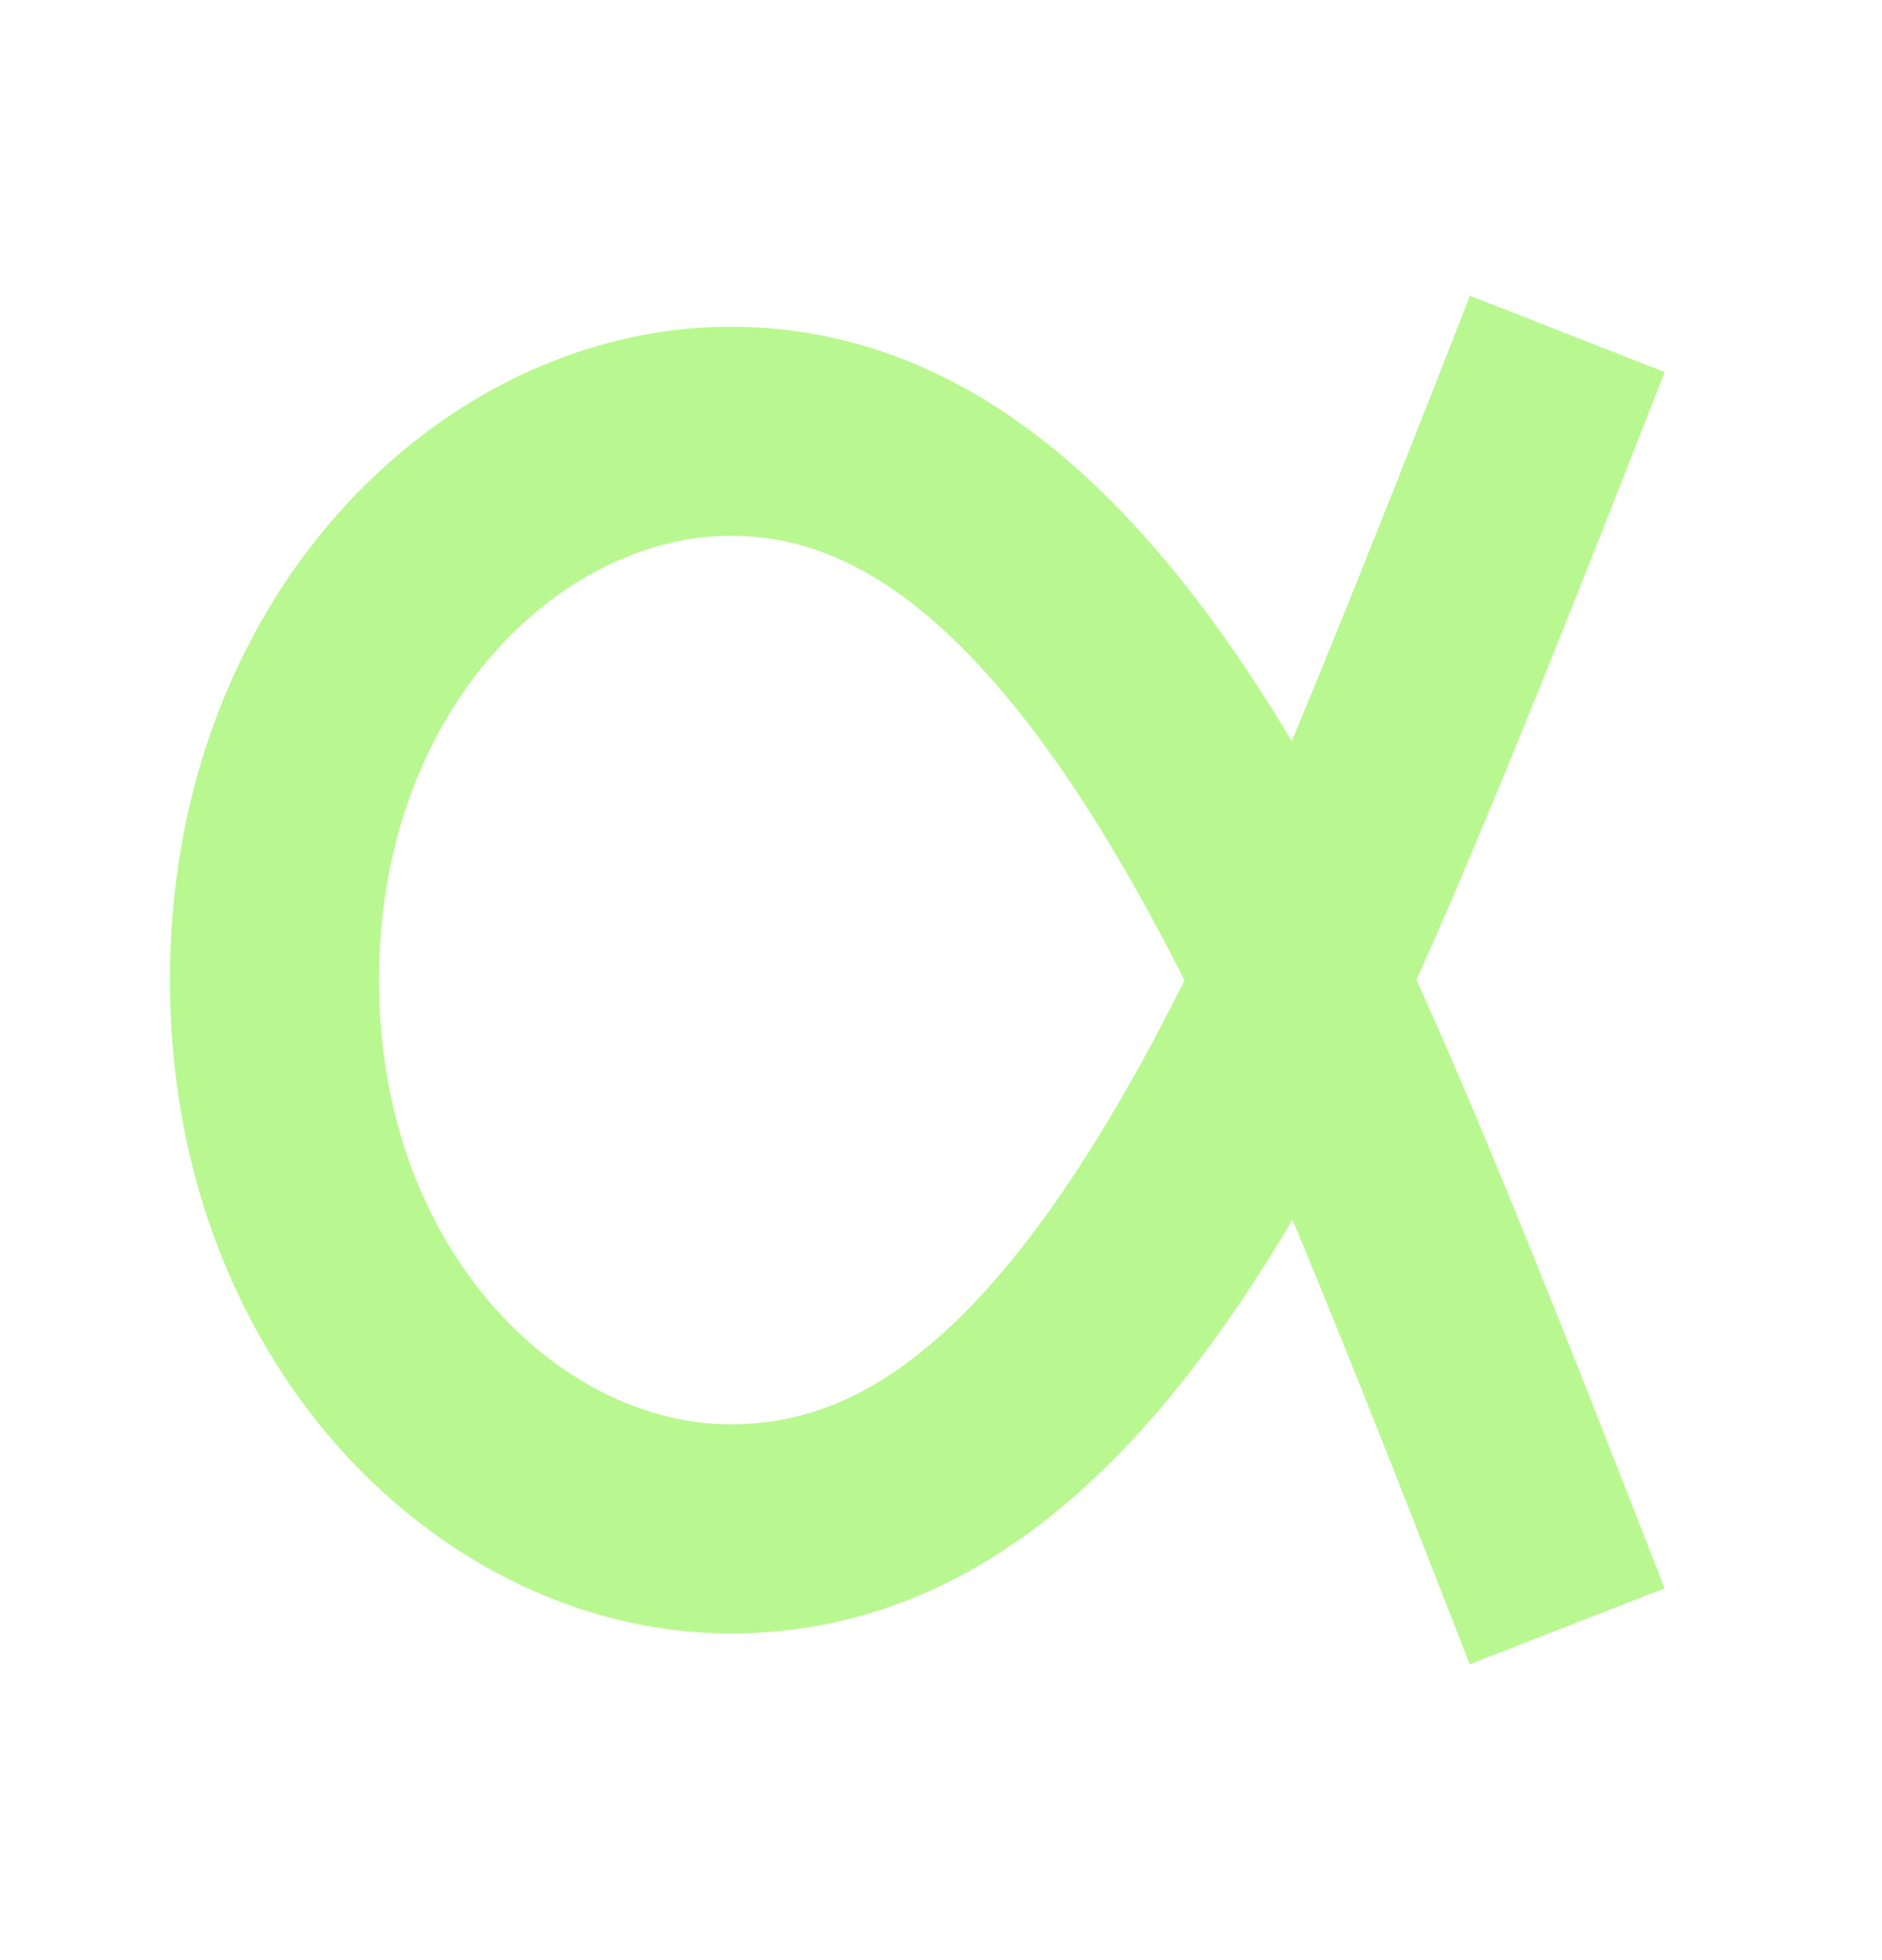 <svg width="24" height="25" viewBox="0 0 24 25" fill="none" xmlns="http://www.w3.org/2000/svg">
<path d="M19.5 5.5C18.167 8.899 17.197 11.232 16.591 12.5M16.591 12.5C14.313 17.269 12.09 19.5 9.318 19.5C6.409 19.5 3.5 16.7 3.5 12.5C3.5 8.3 6.409 5.5 9.318 5.5C12.066 5.5 14.33 7.817 16.591 12.5ZM16.591 12.5C17.212 13.786 18.181 16.119 19.5 19.5" stroke="#B9F890" stroke-width="2.667" stroke-linecap="square" stroke-linejoin="round"/>
</svg>
